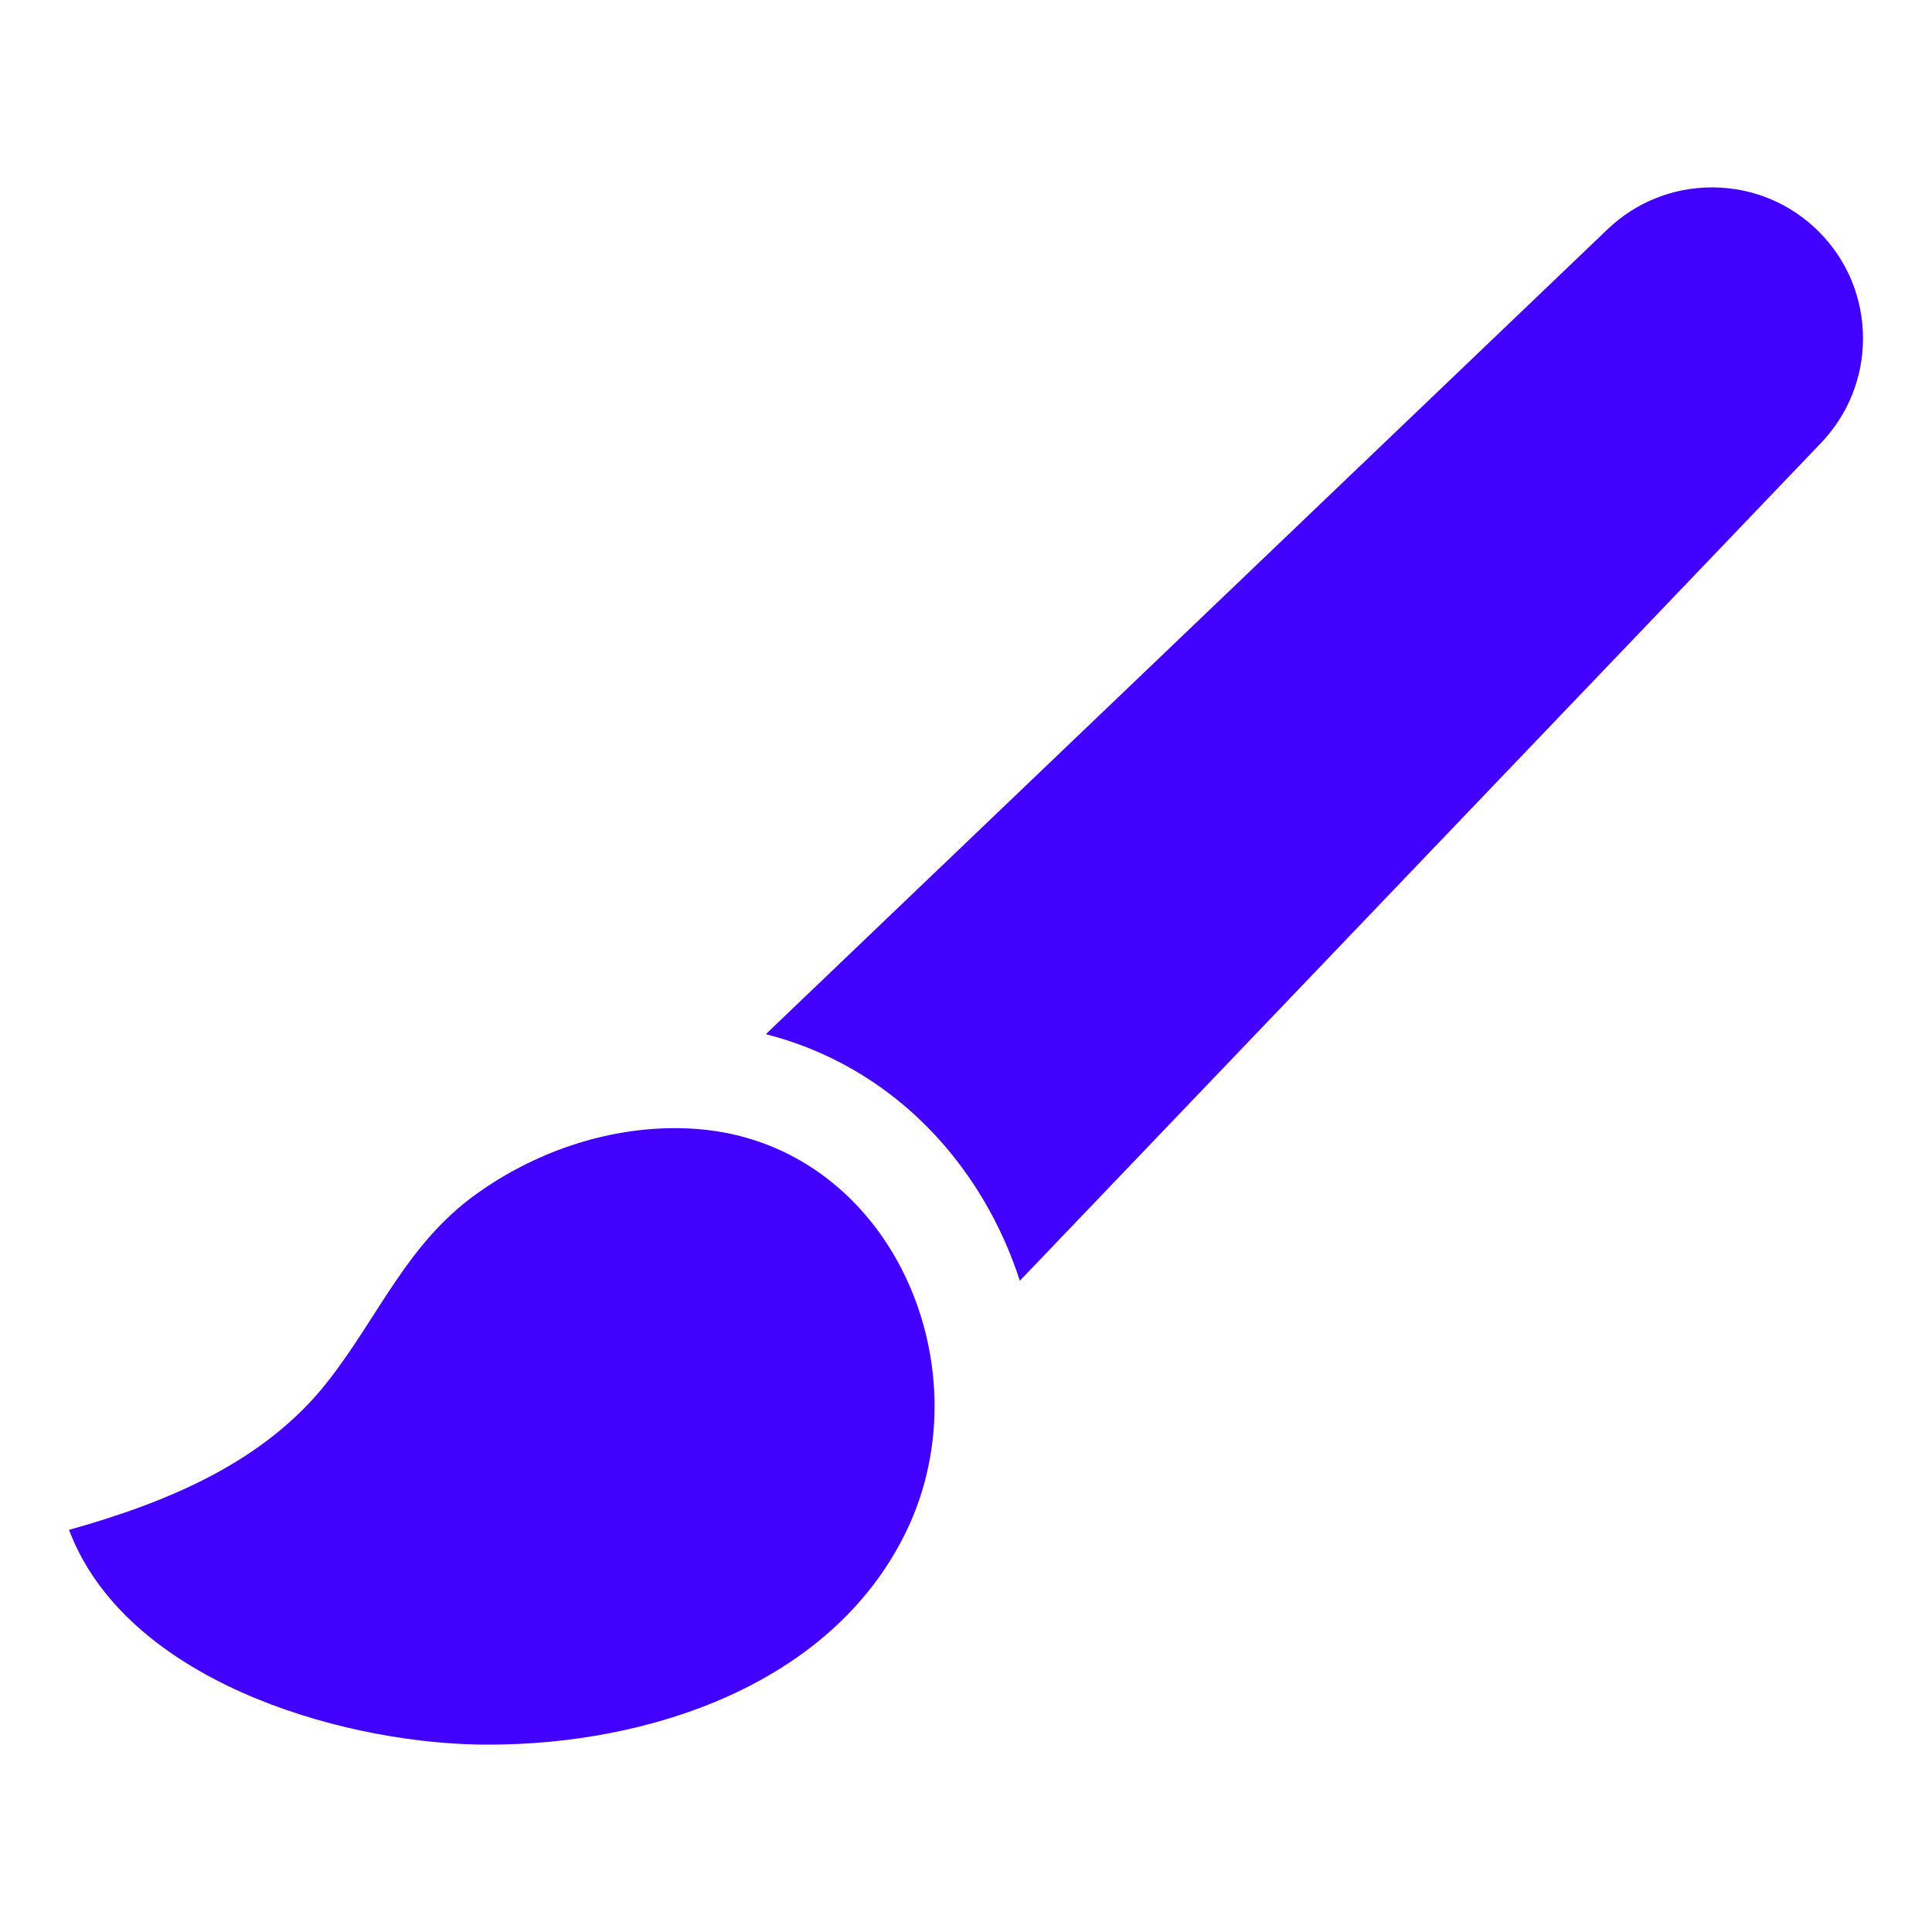 <?xml version="1.0" encoding="UTF-8"?> <svg xmlns="http://www.w3.org/2000/svg" width="28" height="28" viewBox="0 0 28 28" fill="none"> <path d="M26.359 3.356C25.952 2.95 25.411 2.722 24.836 2.716C24.828 2.716 24.82 2.716 24.811 2.716C24.245 2.716 23.709 2.931 23.299 3.322L11.099 14.988C12.405 15.321 13.52 16.159 14.25 17.385C14.47 17.756 14.648 18.151 14.78 18.562L26.394 6.417C26.785 6.007 27 5.47 27 4.905C27 4.32 26.773 3.771 26.359 3.356ZM9.967 16.354C9.906 16.351 9.845 16.35 9.783 16.35C8.754 16.35 7.733 16.708 6.9 17.307C5.896 18.029 5.495 19.067 4.758 20.012C3.834 21.197 2.411 21.777 1 22.172C1.822 24.345 4.876 25.234 6.878 25.282C6.95 25.284 7.022 25.284 7.095 25.284C9.362 25.284 12.033 24.442 13.126 22.211C14.325 19.762 12.847 16.474 9.967 16.354Z" fill="#4200FF"></path> </svg> 